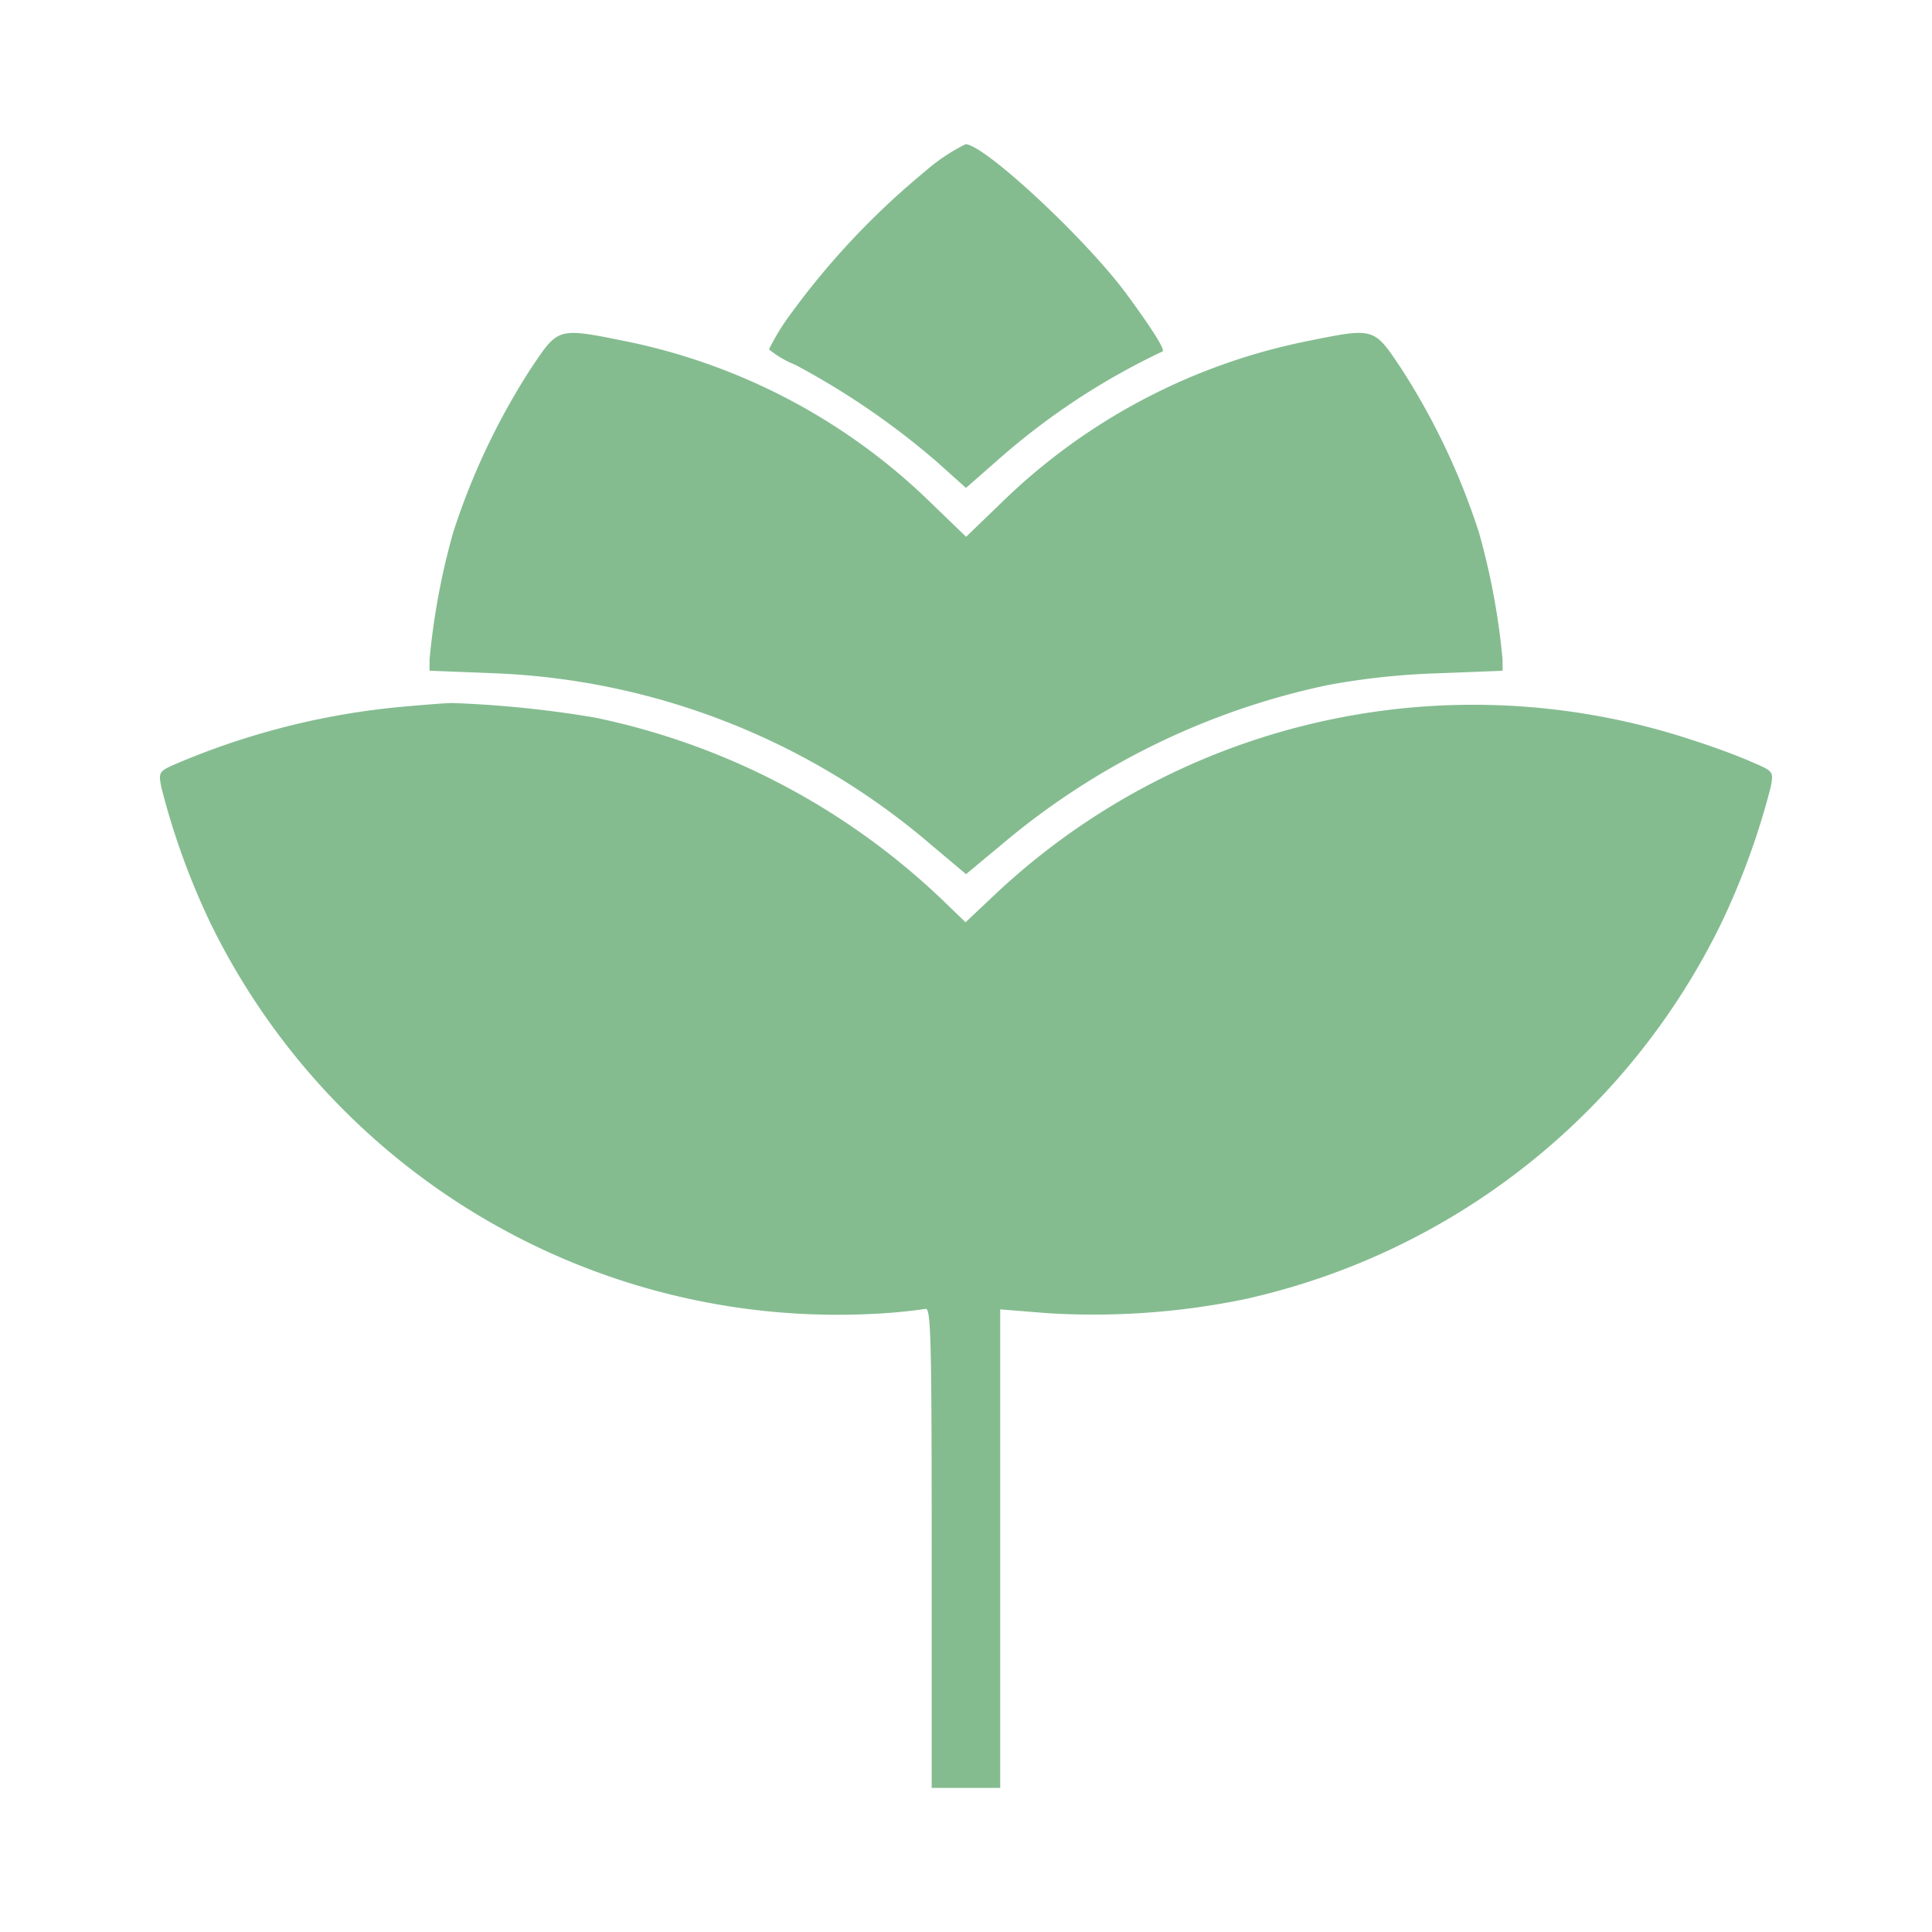 <svg xmlns="http://www.w3.org/2000/svg" width="80" height="80" viewBox="0 0 80 80"><g id="Group_376" data-name="Group 376" transform="translate(-20162 -12751)"><rect id="Rectangle_40" data-name="Rectangle 40" width="80" height="80" transform="translate(20162 12751)" fill="none"></rect><g id="rose-svgrepo-com" transform="translate(20168.623 12756.969)"><g id="Group_369" data-name="Group 369" transform="translate(0 0)"><path id="Path_3910" data-name="Path 3910" d="M386.684-509.473a32.19,32.19,0,0,0-5.545,5.883,9.421,9.421,0,0,0-.907,1.475,4.022,4.022,0,0,0,1.084.64,31.9,31.9,0,0,1,5.864,4.016l1.208,1.084,1.439-1.262a28.96,28.96,0,0,1,6.7-4.389c.125-.053-.409-.906-1.492-2.381-1.706-2.311-5.9-6.2-6.665-6.2A7.908,7.908,0,0,0,386.684-509.473Z" transform="translate(-355.013 510.61)" fill="#84bc90"></path><path id="Path_3911" data-name="Path 3911" d="M178.084-394.378a28.766,28.766,0,0,0-3.216,6.789,29.142,29.142,0,0,0-.977,5.26v.462l2.719.106a29.545,29.545,0,0,1,18.038,7.091l1.457,1.226,1.475-1.226a30.7,30.7,0,0,1,13.542-6.611,30.288,30.288,0,0,1,4.5-.48l2.7-.106v-.462a29.133,29.133,0,0,0-.977-5.26,28.766,28.766,0,0,0-3.216-6.789c-1.155-1.724-1.084-1.706-3.981-1.12a25.253,25.253,0,0,0-12.476,6.575l-1.564,1.51-1.6-1.546a25.3,25.3,0,0,0-12.439-6.54C179.168-396.084,179.239-396.1,178.084-394.378Z" transform="translate(-162.727 403.672)" fill="#84bc90"></path><path id="Path_3912" data-name="Path 3912" d="M20.014-170.837a31.111,31.111,0,0,0-9.223,2.311c-.835.356-.853.373-.729,1.013a30.176,30.176,0,0,0,2.044,5.651,28.89,28.89,0,0,0,27.226,16.172,23,23,0,0,0,2.364-.213c.231-.089.266,1.048.266,9.863v9.97H44.8v-19.815l2.008.16a31.04,31.04,0,0,0,8.139-.587A28.921,28.921,0,0,0,74.66-161.881a30.911,30.911,0,0,0,2.044-5.633c.125-.64.106-.657-.729-1.013-.462-.213-1.546-.622-2.381-.888a28.893,28.893,0,0,0-28.967,6.309l-1.262,1.191-1.013-.977a29.478,29.478,0,0,0-14.341-7.5,45.039,45.039,0,0,0-5.864-.6C21.95-171,20.991-170.925,20.014-170.837Z" transform="translate(-10.006 194.135)" fill="#84bc90"></path></g></g></g></svg>